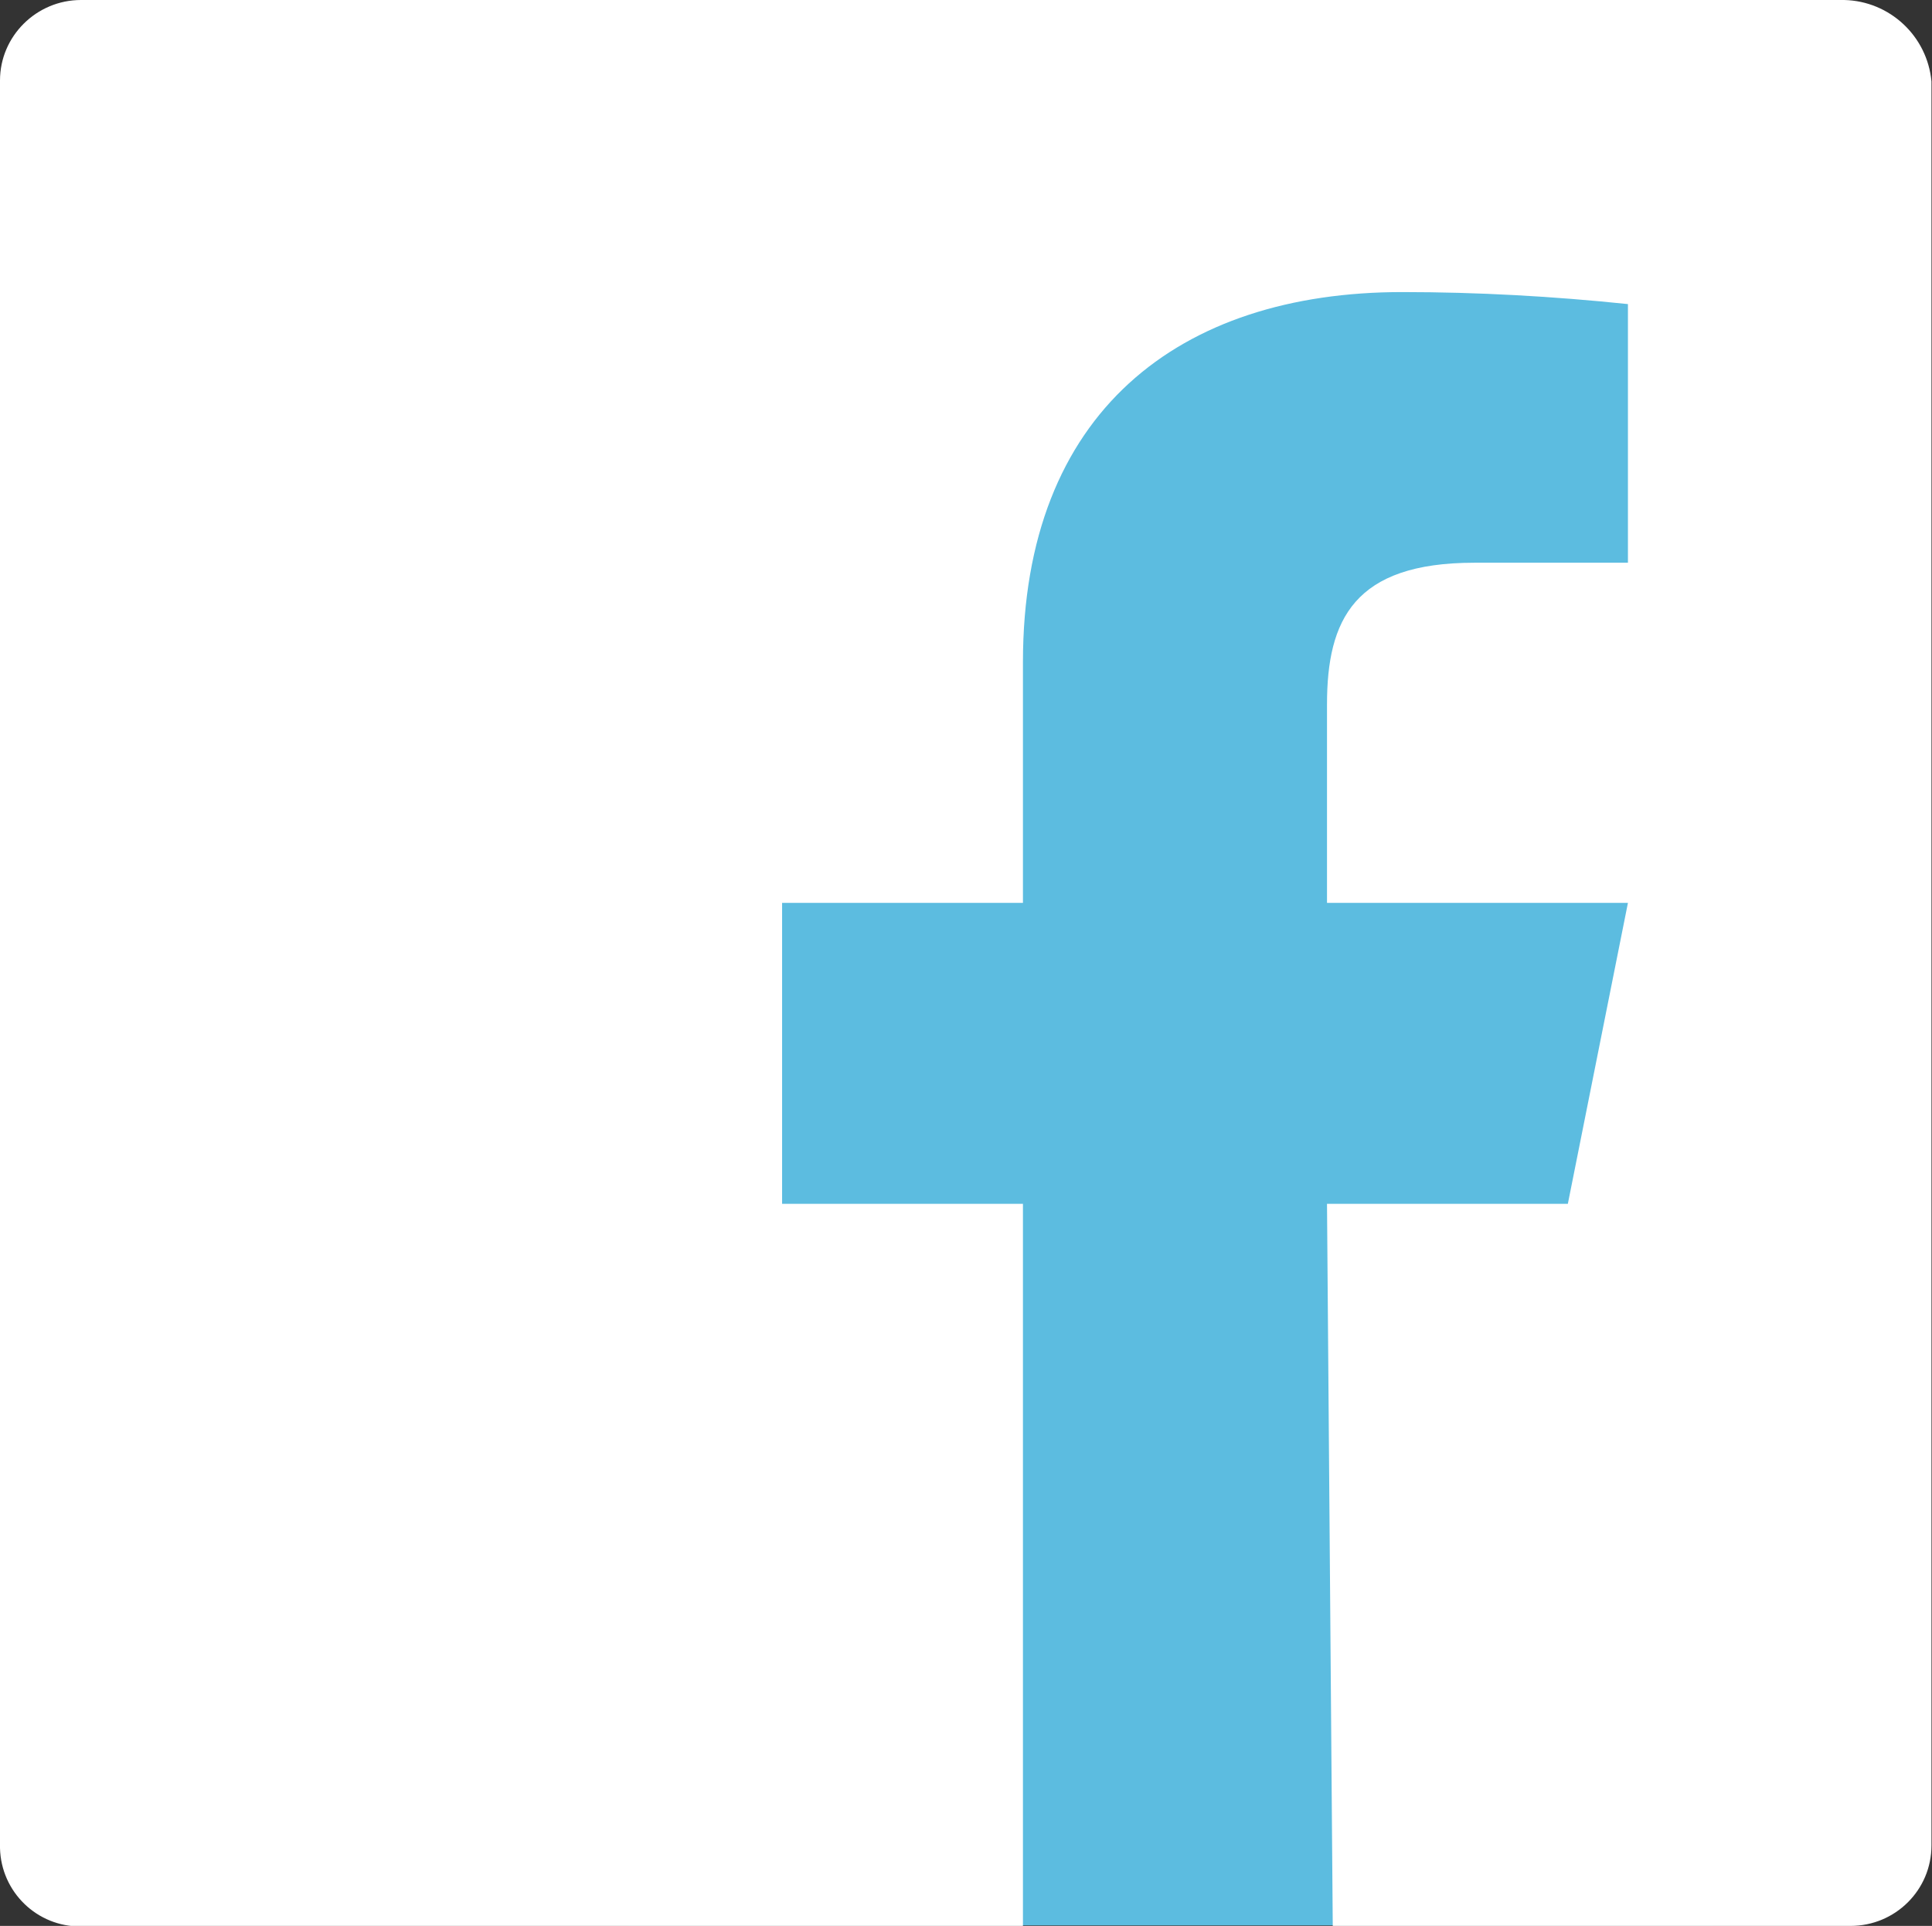 <?xml version="1.0" encoding="UTF-8"?><svg id="Ebene_1" xmlns="http://www.w3.org/2000/svg" viewBox="0 0 36.98 36.86"><rect x="0" y="0" width="36.98" height="36.86" fill="#333333" stroke="none"/><rect x="12.03" y="3.31" width="20.76" height="33.54" fill="#5cbce0" stroke-width="0"/><path d="m35.3,0H1.55C.7,0,0,.69,0,1.54,0,1.55,0,1.55,0,1.56v33.81c.02.84.71,1.51,1.55,1.5h18.03v-13.83h-4.61v-5.76h4.61v-4.61c0-4.78,2.99-7.08,7.26-7.08,1.44,0,2.88.08,4.32.23v4.95h-2.94c-2.3,0-2.82,1.09-2.82,2.71v3.8h5.76l-1.15,5.76h-4.61l.11,13.82h9.91c.86,0,1.55-.69,1.55-1.54,0,0,0,0,0-.01V1.56C36.89.69,36.17.02,35.3,0Z" fill="#fff" stroke-width="0"/></svg>